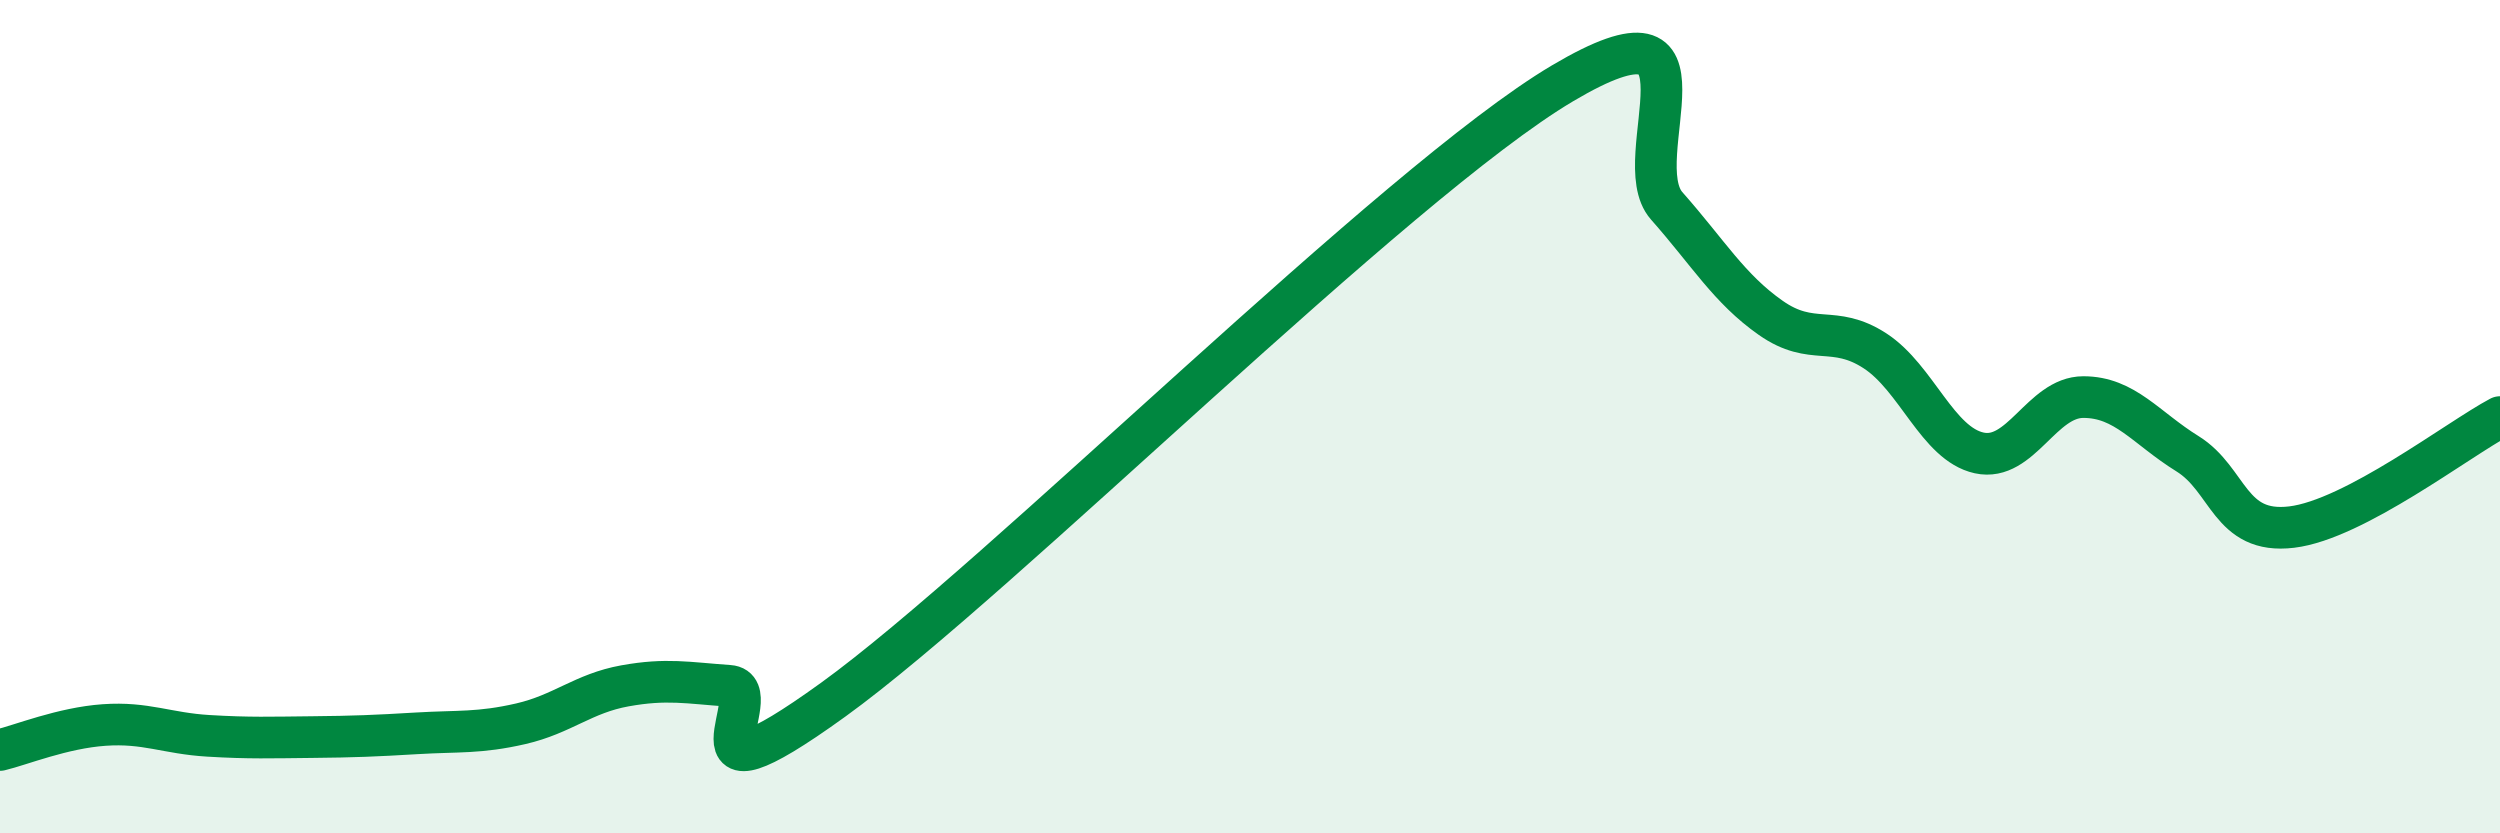 
    <svg width="60" height="20" viewBox="0 0 60 20" xmlns="http://www.w3.org/2000/svg">
      <path
        d="M 0,18 C 0.5,17.88 1.5,17.47 2.5,17.4 C 3.5,17.33 4,17.6 5,17.66 C 6,17.72 6.5,17.7 7.5,17.69 C 8.5,17.68 9,17.66 10,17.6 C 11,17.54 11.5,17.6 12.5,17.37 C 13.5,17.14 14,16.64 15,16.46 C 16,16.28 16.5,16.39 17.5,16.46 C 18.5,16.53 16,19.68 20,16.79 C 24,13.9 33.5,4.37 37.5,2 C 41.5,-0.37 39,3.81 40,4.94 C 41,6.07 41.5,6.93 42.5,7.63 C 43.5,8.33 44,7.77 45,8.42 C 46,9.07 46.5,10.65 47.5,10.87 C 48.5,11.09 49,9.53 50,9.53 C 51,9.53 51.5,10.27 52.5,10.89 C 53.5,11.51 53.5,12.83 55,12.65 C 56.5,12.47 59,10.54 60,10.01L60 20L0 20Z"
        fill="#008740"
        opacity="0.1"
        stroke-linecap="round"
        stroke-linejoin="round"
      />
      <path
        d="M 0,18 C 0.5,17.88 1.5,17.47 2.5,17.4 C 3.5,17.33 4,17.6 5,17.66 C 6,17.72 6.5,17.7 7.5,17.69 C 8.5,17.68 9,17.66 10,17.6 C 11,17.54 11.5,17.6 12.5,17.37 C 13.5,17.14 14,16.64 15,16.46 C 16,16.28 16.5,16.39 17.5,16.46 C 18.5,16.53 16,19.68 20,16.79 C 24,13.9 33.5,4.37 37.5,2 C 41.5,-0.37 39,3.81 40,4.94 C 41,6.07 41.5,6.93 42.5,7.63 C 43.5,8.33 44,7.77 45,8.42 C 46,9.07 46.5,10.65 47.5,10.87 C 48.5,11.09 49,9.53 50,9.53 C 51,9.53 51.5,10.27 52.5,10.89 C 53.5,11.51 53.5,12.83 55,12.65 C 56.5,12.47 59,10.54 60,10.01"
        stroke="#008740"
        stroke-width="1"
        fill="none"
        stroke-linecap="round"
        stroke-linejoin="round"
      />
    </svg>
  